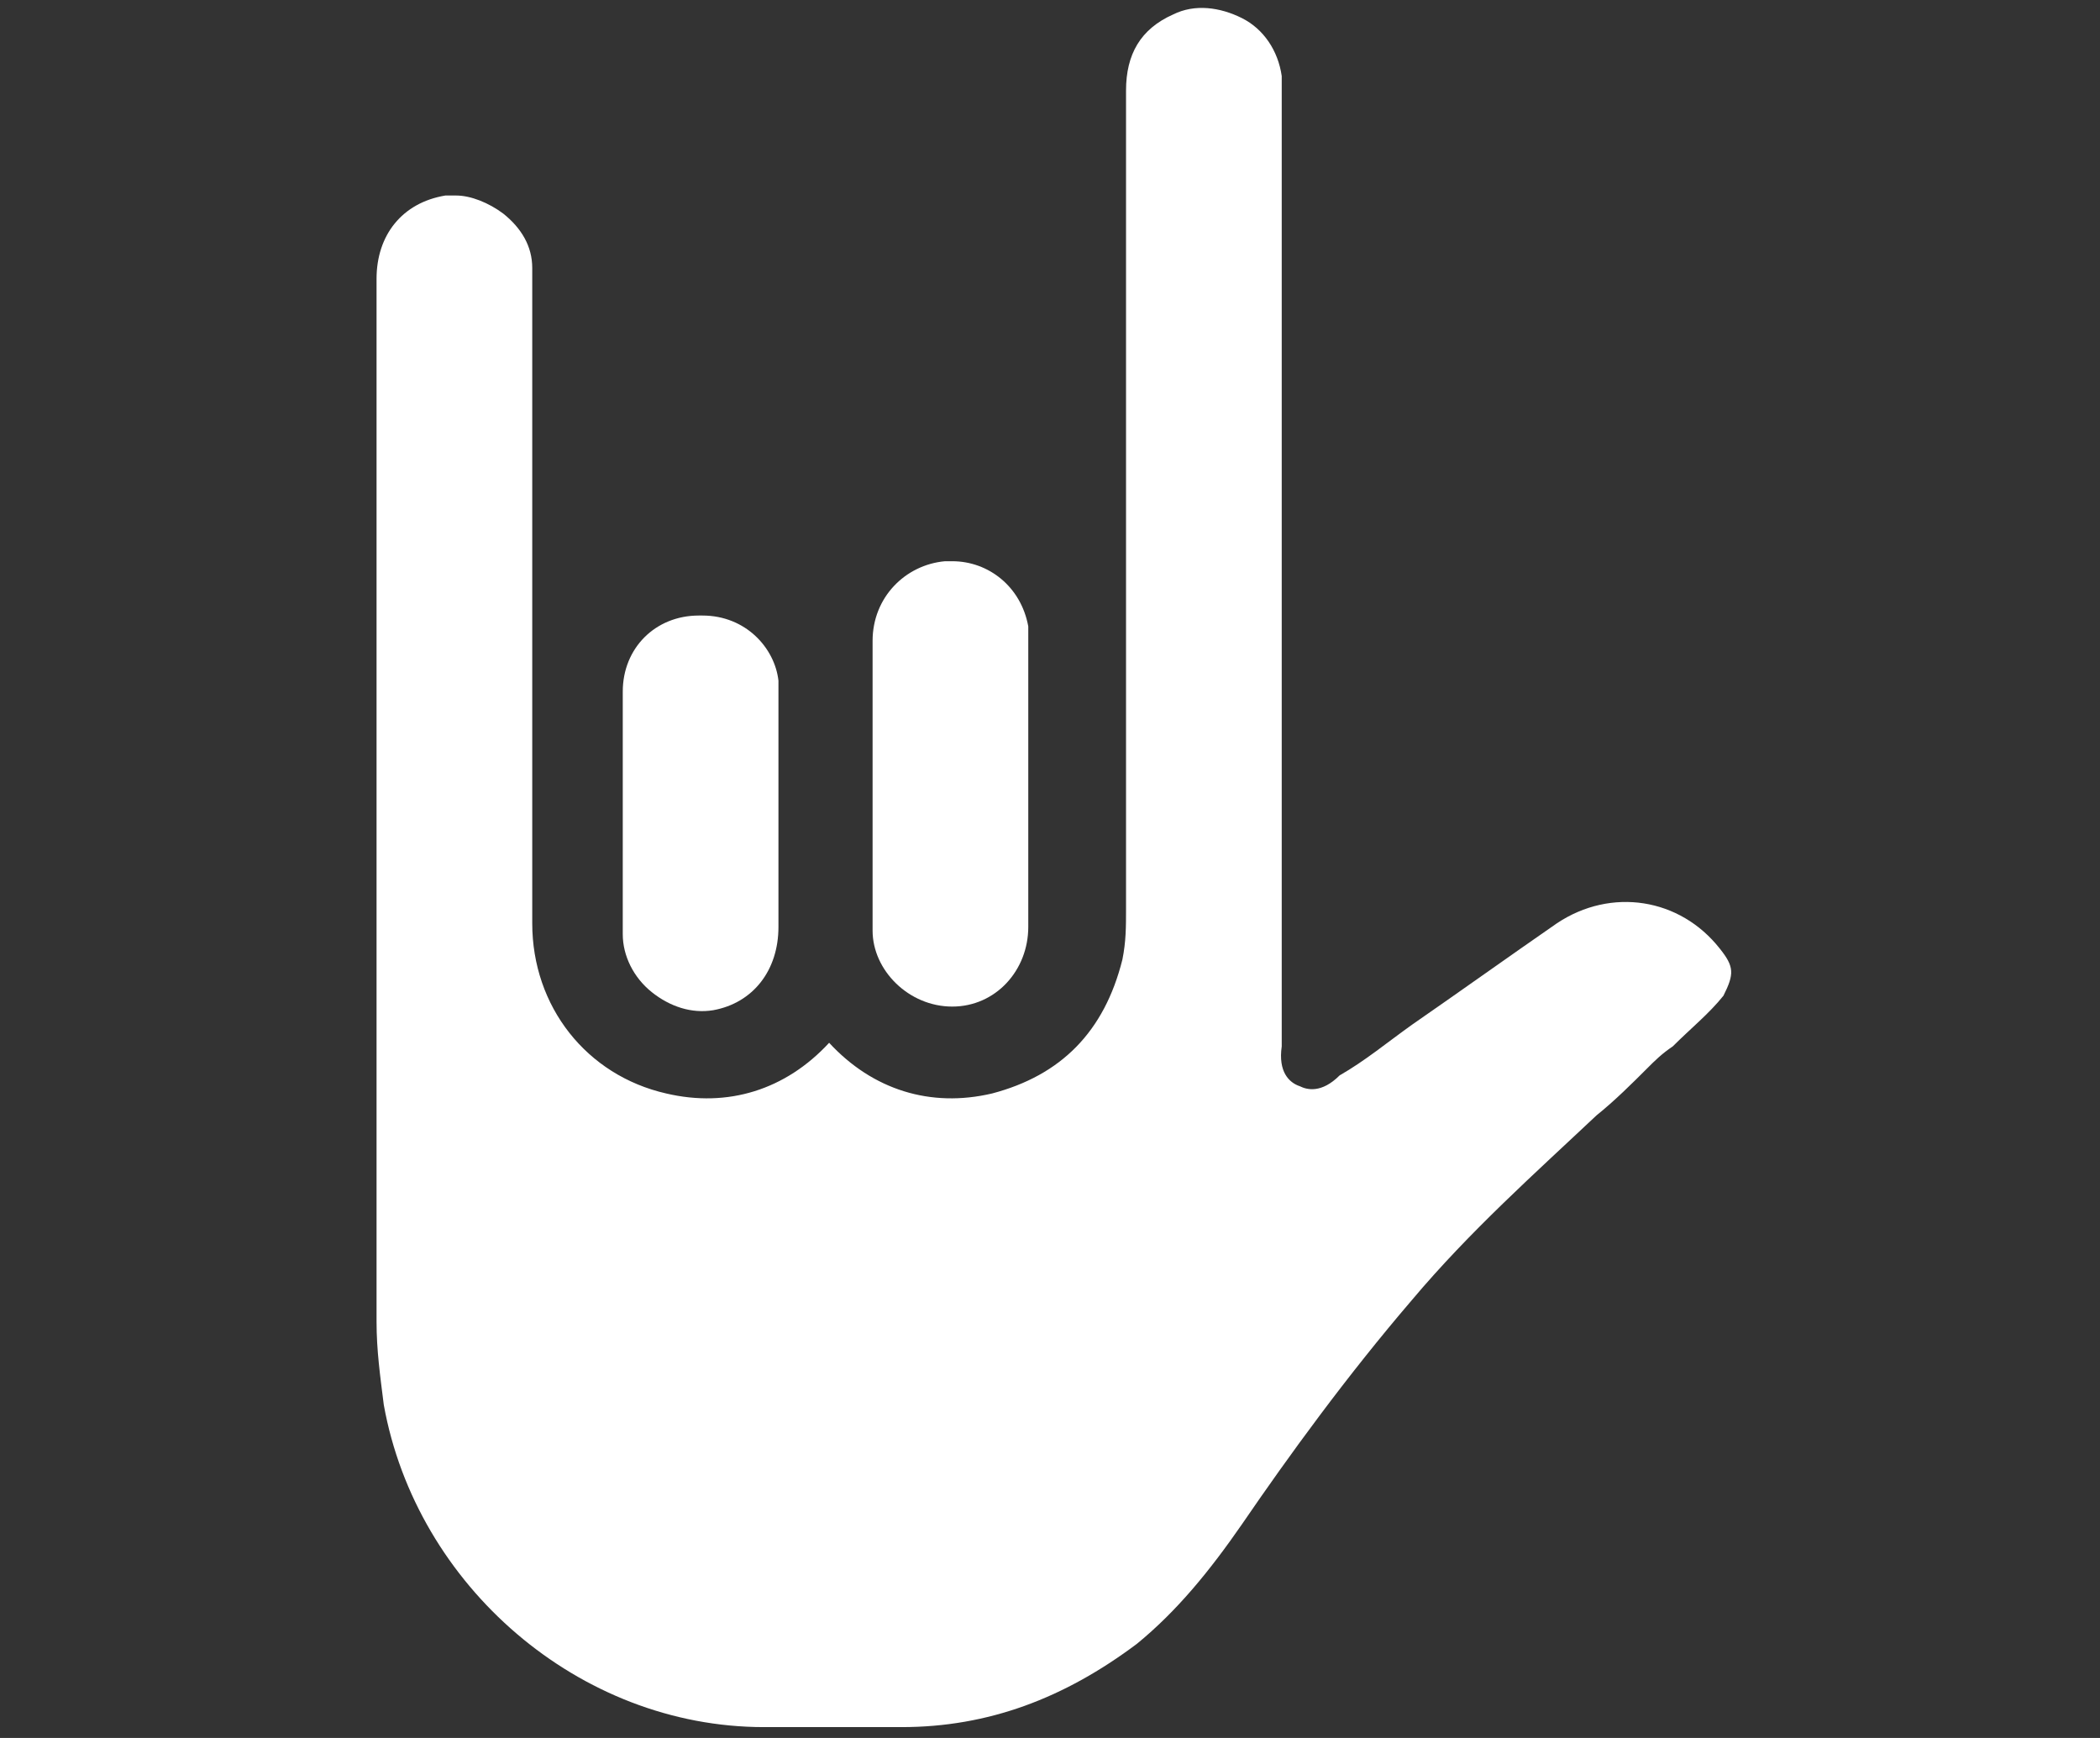 <svg xmlns="http://www.w3.org/2000/svg" xmlns:xlink="http://www.w3.org/1999/xlink" id="Layer_1" viewBox="0 0 58 48" style="enable-background:new 0 0 58 48;"><rect x="0" y="0" width="58" height="48" fill="#333333" stroke="none"/><style>.st0{fill:#FFFFFF;}</style><g><path class="st0" d="M47.5 26.2c-1.1-1.4-3-1.7-4.5-.7-1.3.9-2.7 1.9-4 2.8-.7.5-1.3 1-2 1.4-.5.5-.9.4-1.1.3-.3-.1-.6-.4-.5-1.1V11.6 3c0-.3.0-.6.0-.9-.1-.7-.5-1.3-1.1-1.6-.6-.3-1.3-.4-1.9-.1-.9.4-1.3 1.1-1.3 2.1.0 5 0 10 0 15.1v7.5c0 .5.0.9-.1 1.4-.5 2-1.7 3.2-3.6 3.7-1.7.4-3.3-.1-4.5-1.4-1.2 1.3-2.8 1.8-4.5 1.4-2.2-.5-3.7-2.4-3.7-4.7V10.2v-.8c0-.7.0-1.3.0-2 0-.6-.3-1.1-.8-1.5-.4-.3-.9-.5-1.3-.5-.1.0-.2.0-.3.0-1.2.2-1.9 1.1-1.9 2.3v28.8c0 .8.1 1.5.2 2.3.9 5 5.4 8.9 10.5 8.9 1.3.0 2.6.0 3.8.0 2.4.0 4.5-.8 6.5-2.3 1.1-.9 2-2 2.9-3.3 1.3-1.9 2.9-4.1 4.7-6.2 1.6-1.9 3.4-3.5 5.1-5.1.5-.4 1-.9 1.4-1.3.2-.2.4-.4.7-.6.5-.5 1-.9 1.4-1.4C47.9 26.9 47.9 26.7 47.5 26.2z"/><path class="st0" d="M26.3 27.8c1.2.0 2.1-1 2.1-2.2V18c0-.2.0-.5.0-.7-.2-1.1-1.1-1.8-2.1-1.8-.1.0-.1.0-.2.0-1.1.1-2 1-2 2.2.0 2.7.0 5.3.0 8 0 1.1 1 2.1 2.2 2.1z"/><path class="st0" d="M17.2 25.8c0 .6.3 1.2.8 1.6.5.4 1.1.6 1.7.5 1.1-.2 1.8-1.1 1.8-2.3.0-2 0-4.1.0-6.1.0-.2.0-.5.0-.7-.1-.9-.9-1.8-2.1-1.8h-.1c-1.2.0-2.1.9-2.1 2.1.0.8.0 1.6.0 2.3v1 1.1C17.2 24.2 17.2 25 17.2 25.8z"/></g></svg>